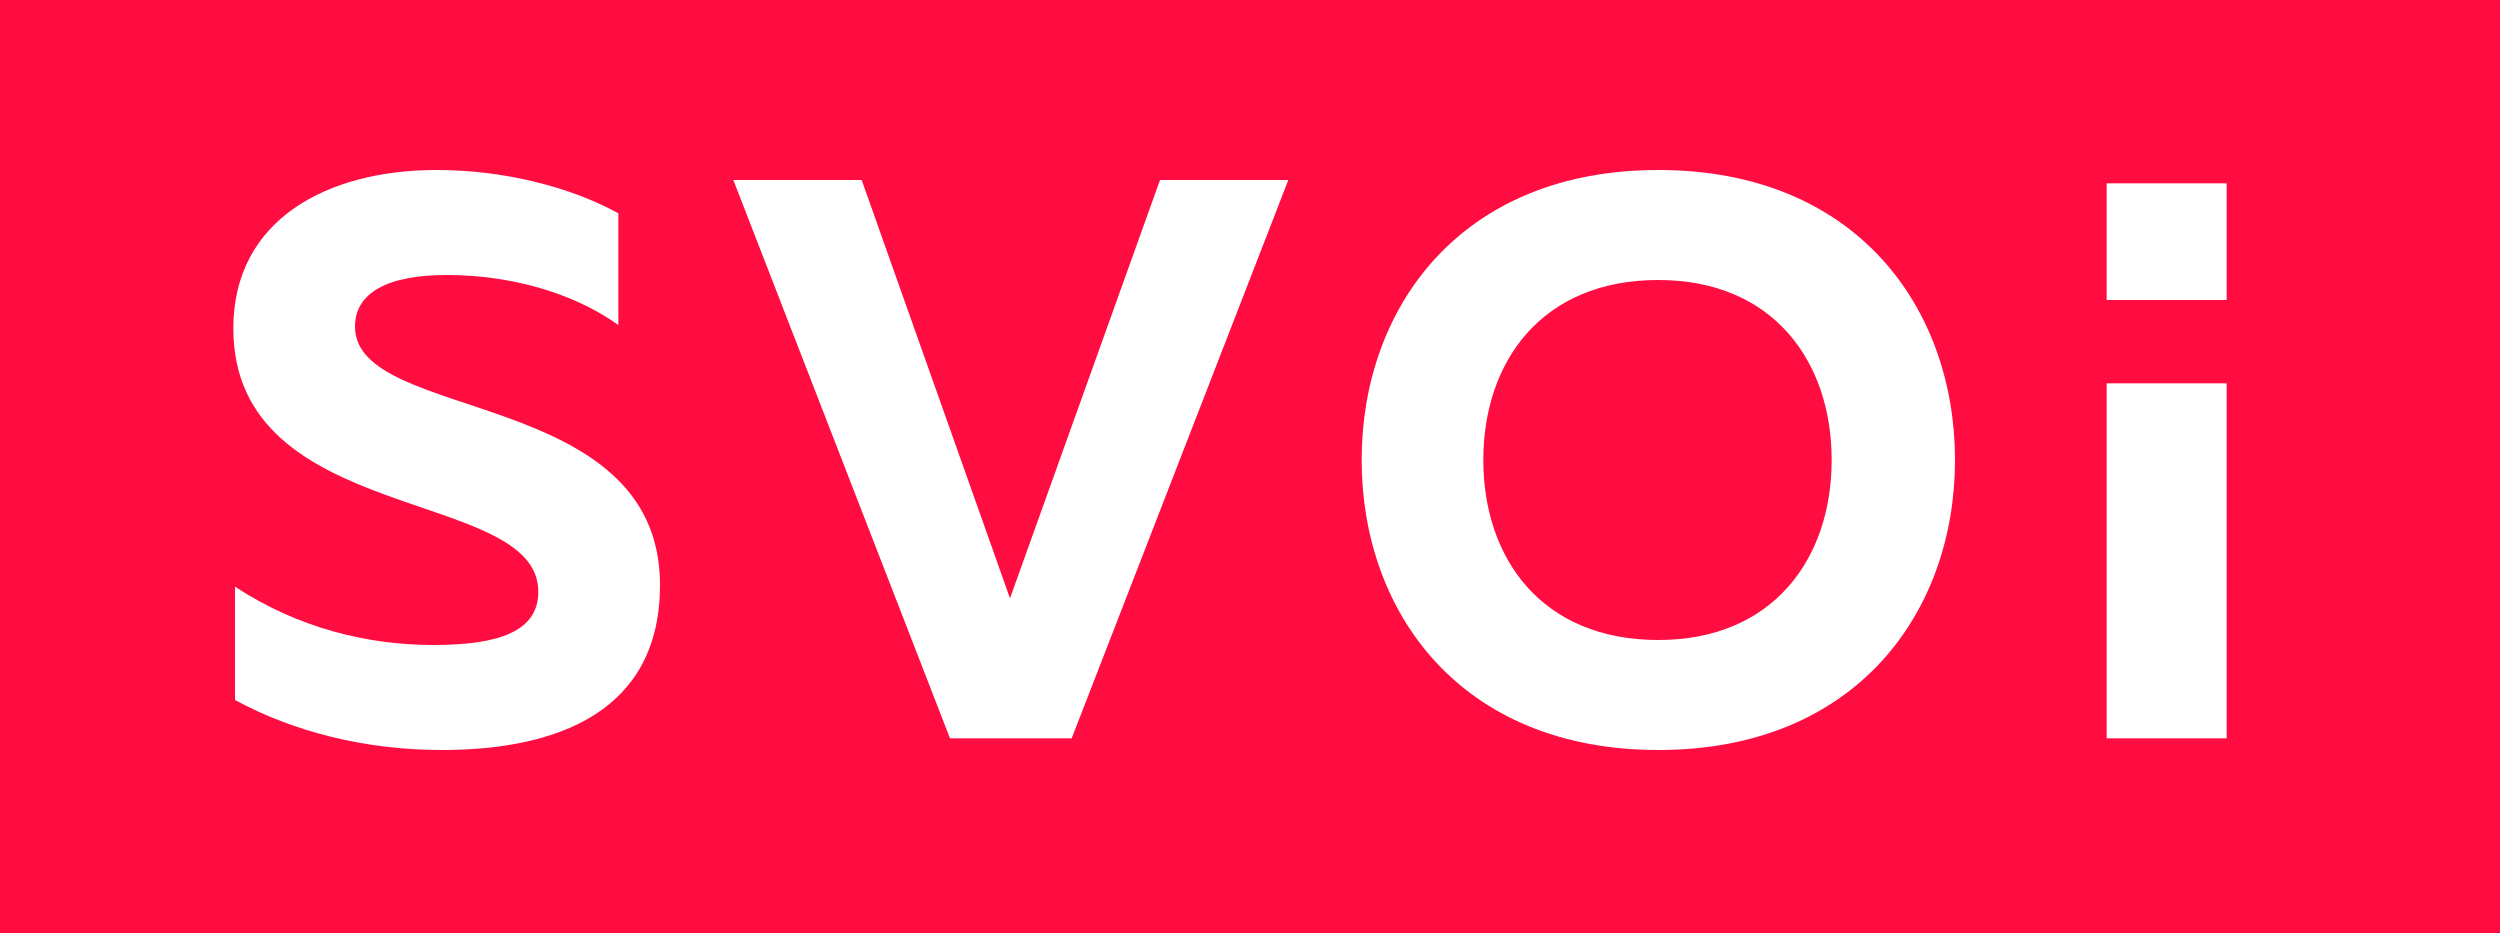 <?xml version="1.0" encoding="UTF-8"?> <!-- Generator: Adobe Illustrator 22.0.1, SVG Export Plug-In . SVG Version: 6.00 Build 0) --> <svg xmlns="http://www.w3.org/2000/svg" xmlns:xlink="http://www.w3.org/1999/xlink" id="Слой_1" x="0px" y="0px" viewBox="0 0 150 56" style="enable-background:new 0 0 150 56;" xml:space="preserve"> <style type="text/css"> .st0{fill:#FF0C41;} .st1{fill:#FFFFFF;} </style> <rect x="0" y="0" class="st0" width="150" height="56"></rect> <g> <path class="st1" d="M26.2,10.2c4,0,8,1,10.9,2.6v6.7c-2.8-2-6.6-3-10.3-3c-3.6,0-5.5,1.1-5.5,3.1c0,5.8,18.3,3.6,18.3,15.5 c0,7.5-6,9.9-13.1,9.9c-4.6,0-8.9-1.1-12.4-3v-6.8c3.8,2.5,8,3.5,11.9,3.5c3.9,0,6.3-0.8,6.3-3.2c0-6.3-18.3-3.9-18.3-15.8 C14,13.2,19.6,10.2,26.2,10.2z"></path> <path class="st1" d="M57,44.3l-13-33.5h7.7l8.9,25.1l9-25.1h7.7L64.3,44.3H57z"></path> <path class="st1" d="M99.5,10.2c11.9,0,17.8,8.3,17.8,17.4c0,9.1-5.9,17.4-17.8,17.4s-17.8-8.3-17.8-17.4 C81.7,18.5,87.6,10.2,99.5,10.2z M99.5,16.8c-7,0-10.5,4.9-10.5,10.8c0,5.9,3.5,10.8,10.5,10.8c6.9,0,10.4-4.9,10.4-10.8 C109.9,21.7,106.4,16.8,99.5,16.8z"></path> <path class="st1" d="M133.6,23v21.3h-7.2V23H133.6z"></path> </g> <path class="st1" d="M133.6,11v7h-7.2v-7H133.6z"></path> </svg> 